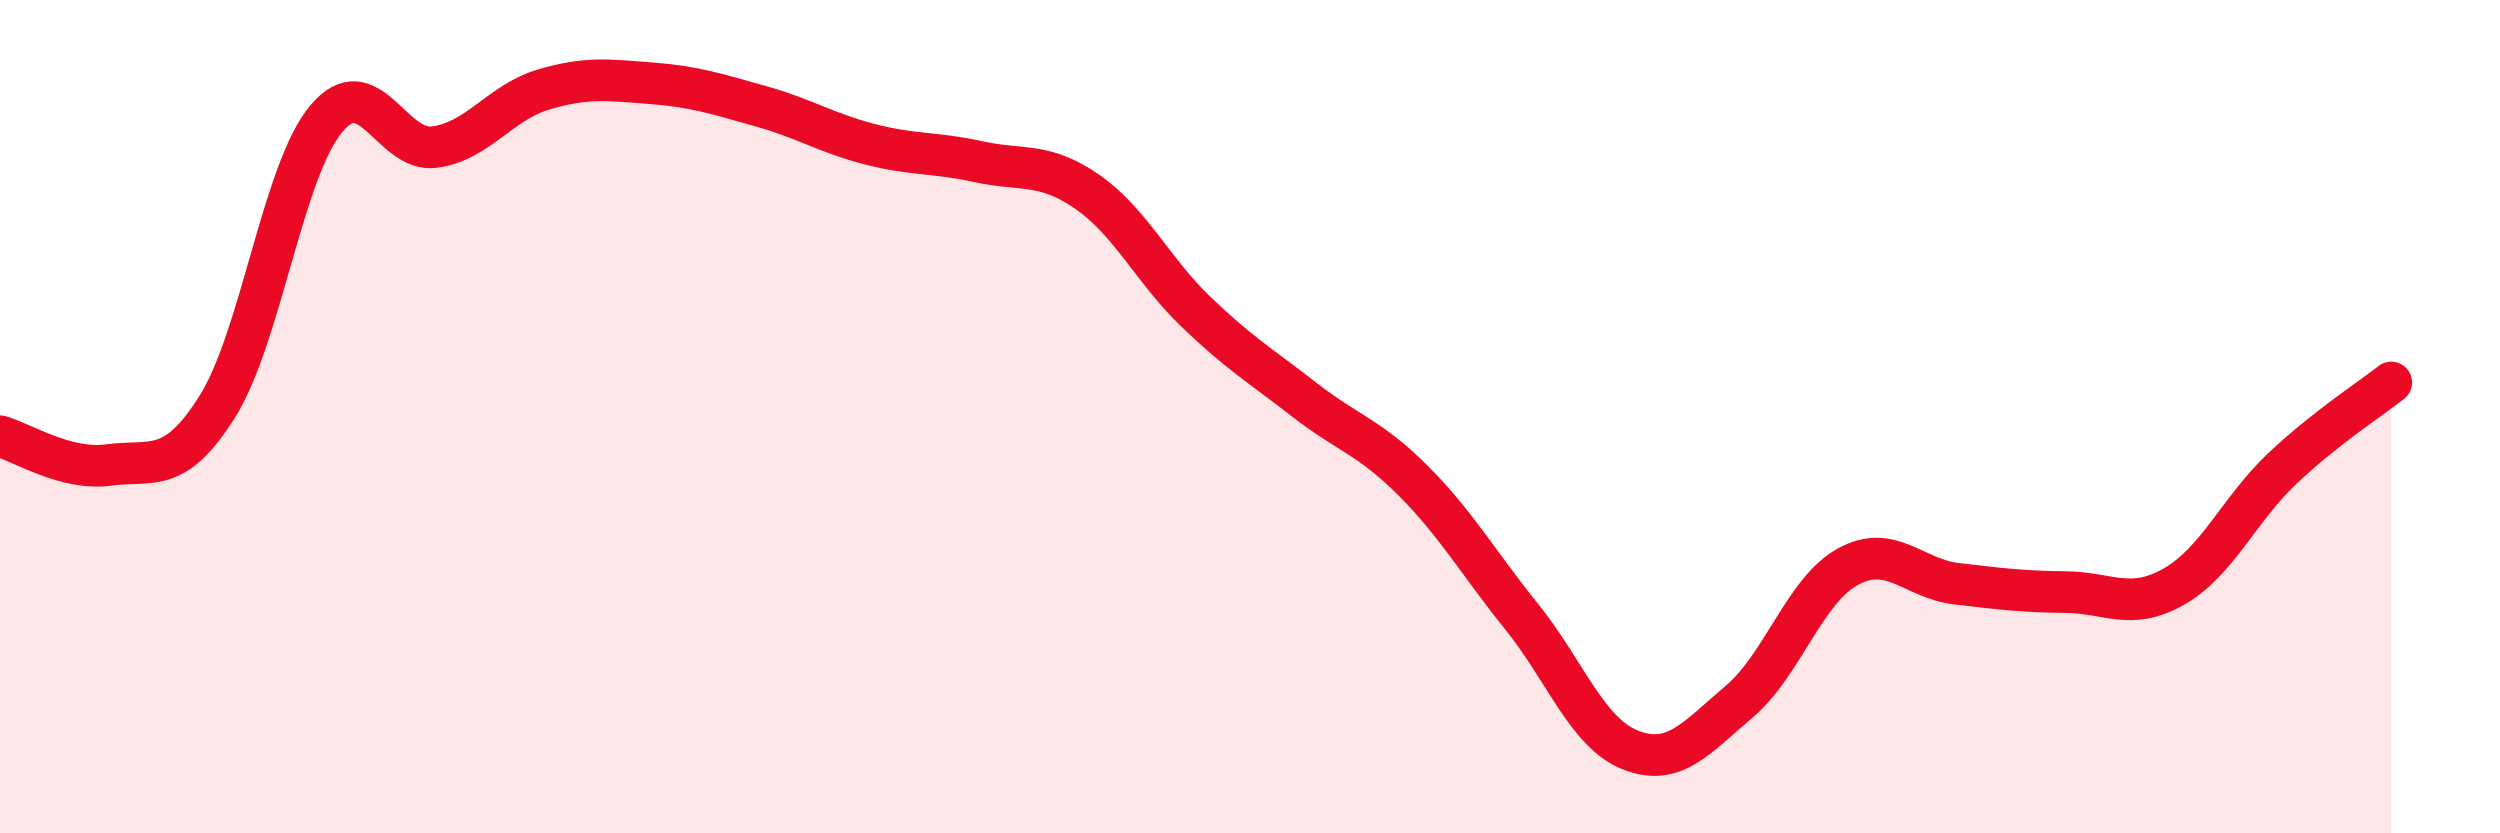 
    <svg width="60" height="20" viewBox="0 0 60 20" xmlns="http://www.w3.org/2000/svg">
      <path
        d="M 0,10.47 C 0.52,10.61 1.57,11.3 2.61,11.16 C 3.65,11.02 4.18,11.41 5.22,9.75 C 6.26,8.09 6.79,4.09 7.83,2.85 C 8.87,1.61 9.39,3.67 10.43,3.53 C 11.47,3.39 12,2.46 13.04,2.15 C 14.08,1.84 14.61,1.92 15.65,2 C 16.69,2.08 17.22,2.26 18.26,2.55 C 19.3,2.84 19.83,3.19 20.87,3.46 C 21.91,3.73 22.44,3.65 23.48,3.88 C 24.52,4.11 25.05,3.88 26.09,4.6 C 27.13,5.32 27.66,6.48 28.7,7.48 C 29.74,8.48 30.26,8.78 31.3,9.59 C 32.34,10.4 32.87,10.49 33.91,11.53 C 34.95,12.57 35.48,13.51 36.52,14.8 C 37.56,16.09 38.09,17.59 39.13,18 C 40.17,18.41 40.7,17.72 41.74,16.84 C 42.78,15.96 43.31,14.17 44.35,13.6 C 45.39,13.03 45.92,13.89 46.96,14.01 C 48,14.13 48.53,14.2 49.57,14.21 C 50.61,14.22 51.13,14.67 52.17,14.08 C 53.21,13.49 53.74,12.22 54.78,11.24 C 55.82,10.26 56.87,9.59 57.39,9.18L57.39 20L0 20Z"
        fill="#EB0A25"
        opacity="0.1"
        stroke-linecap="round"
        stroke-linejoin="round"
      />
      <path
        d="M 0,10.47 C 0.52,10.61 1.57,11.3 2.61,11.16 C 3.65,11.02 4.18,11.41 5.22,9.75 C 6.26,8.09 6.79,4.09 7.83,2.85 C 8.87,1.61 9.39,3.67 10.43,3.53 C 11.47,3.39 12,2.46 13.04,2.15 C 14.08,1.84 14.61,1.92 15.65,2 C 16.69,2.08 17.22,2.26 18.26,2.55 C 19.3,2.84 19.83,3.19 20.87,3.46 C 21.91,3.73 22.44,3.65 23.48,3.88 C 24.52,4.11 25.05,3.88 26.09,4.6 C 27.13,5.32 27.66,6.48 28.7,7.48 C 29.74,8.48 30.26,8.78 31.3,9.59 C 32.34,10.4 32.87,10.49 33.91,11.53 C 34.95,12.57 35.48,13.51 36.52,14.8 C 37.56,16.09 38.09,17.59 39.13,18 C 40.17,18.41 40.7,17.72 41.74,16.84 C 42.78,15.96 43.31,14.17 44.35,13.6 C 45.39,13.03 45.92,13.89 46.96,14.01 C 48,14.13 48.53,14.2 49.57,14.21 C 50.61,14.22 51.13,14.67 52.17,14.08 C 53.21,13.49 53.74,12.22 54.78,11.24 C 55.82,10.26 56.87,9.59 57.39,9.18"
        stroke="#EB0A25"
        stroke-width="1"
        fill="none"
        stroke-linecap="round"
        stroke-linejoin="round"
      />
    </svg>
  